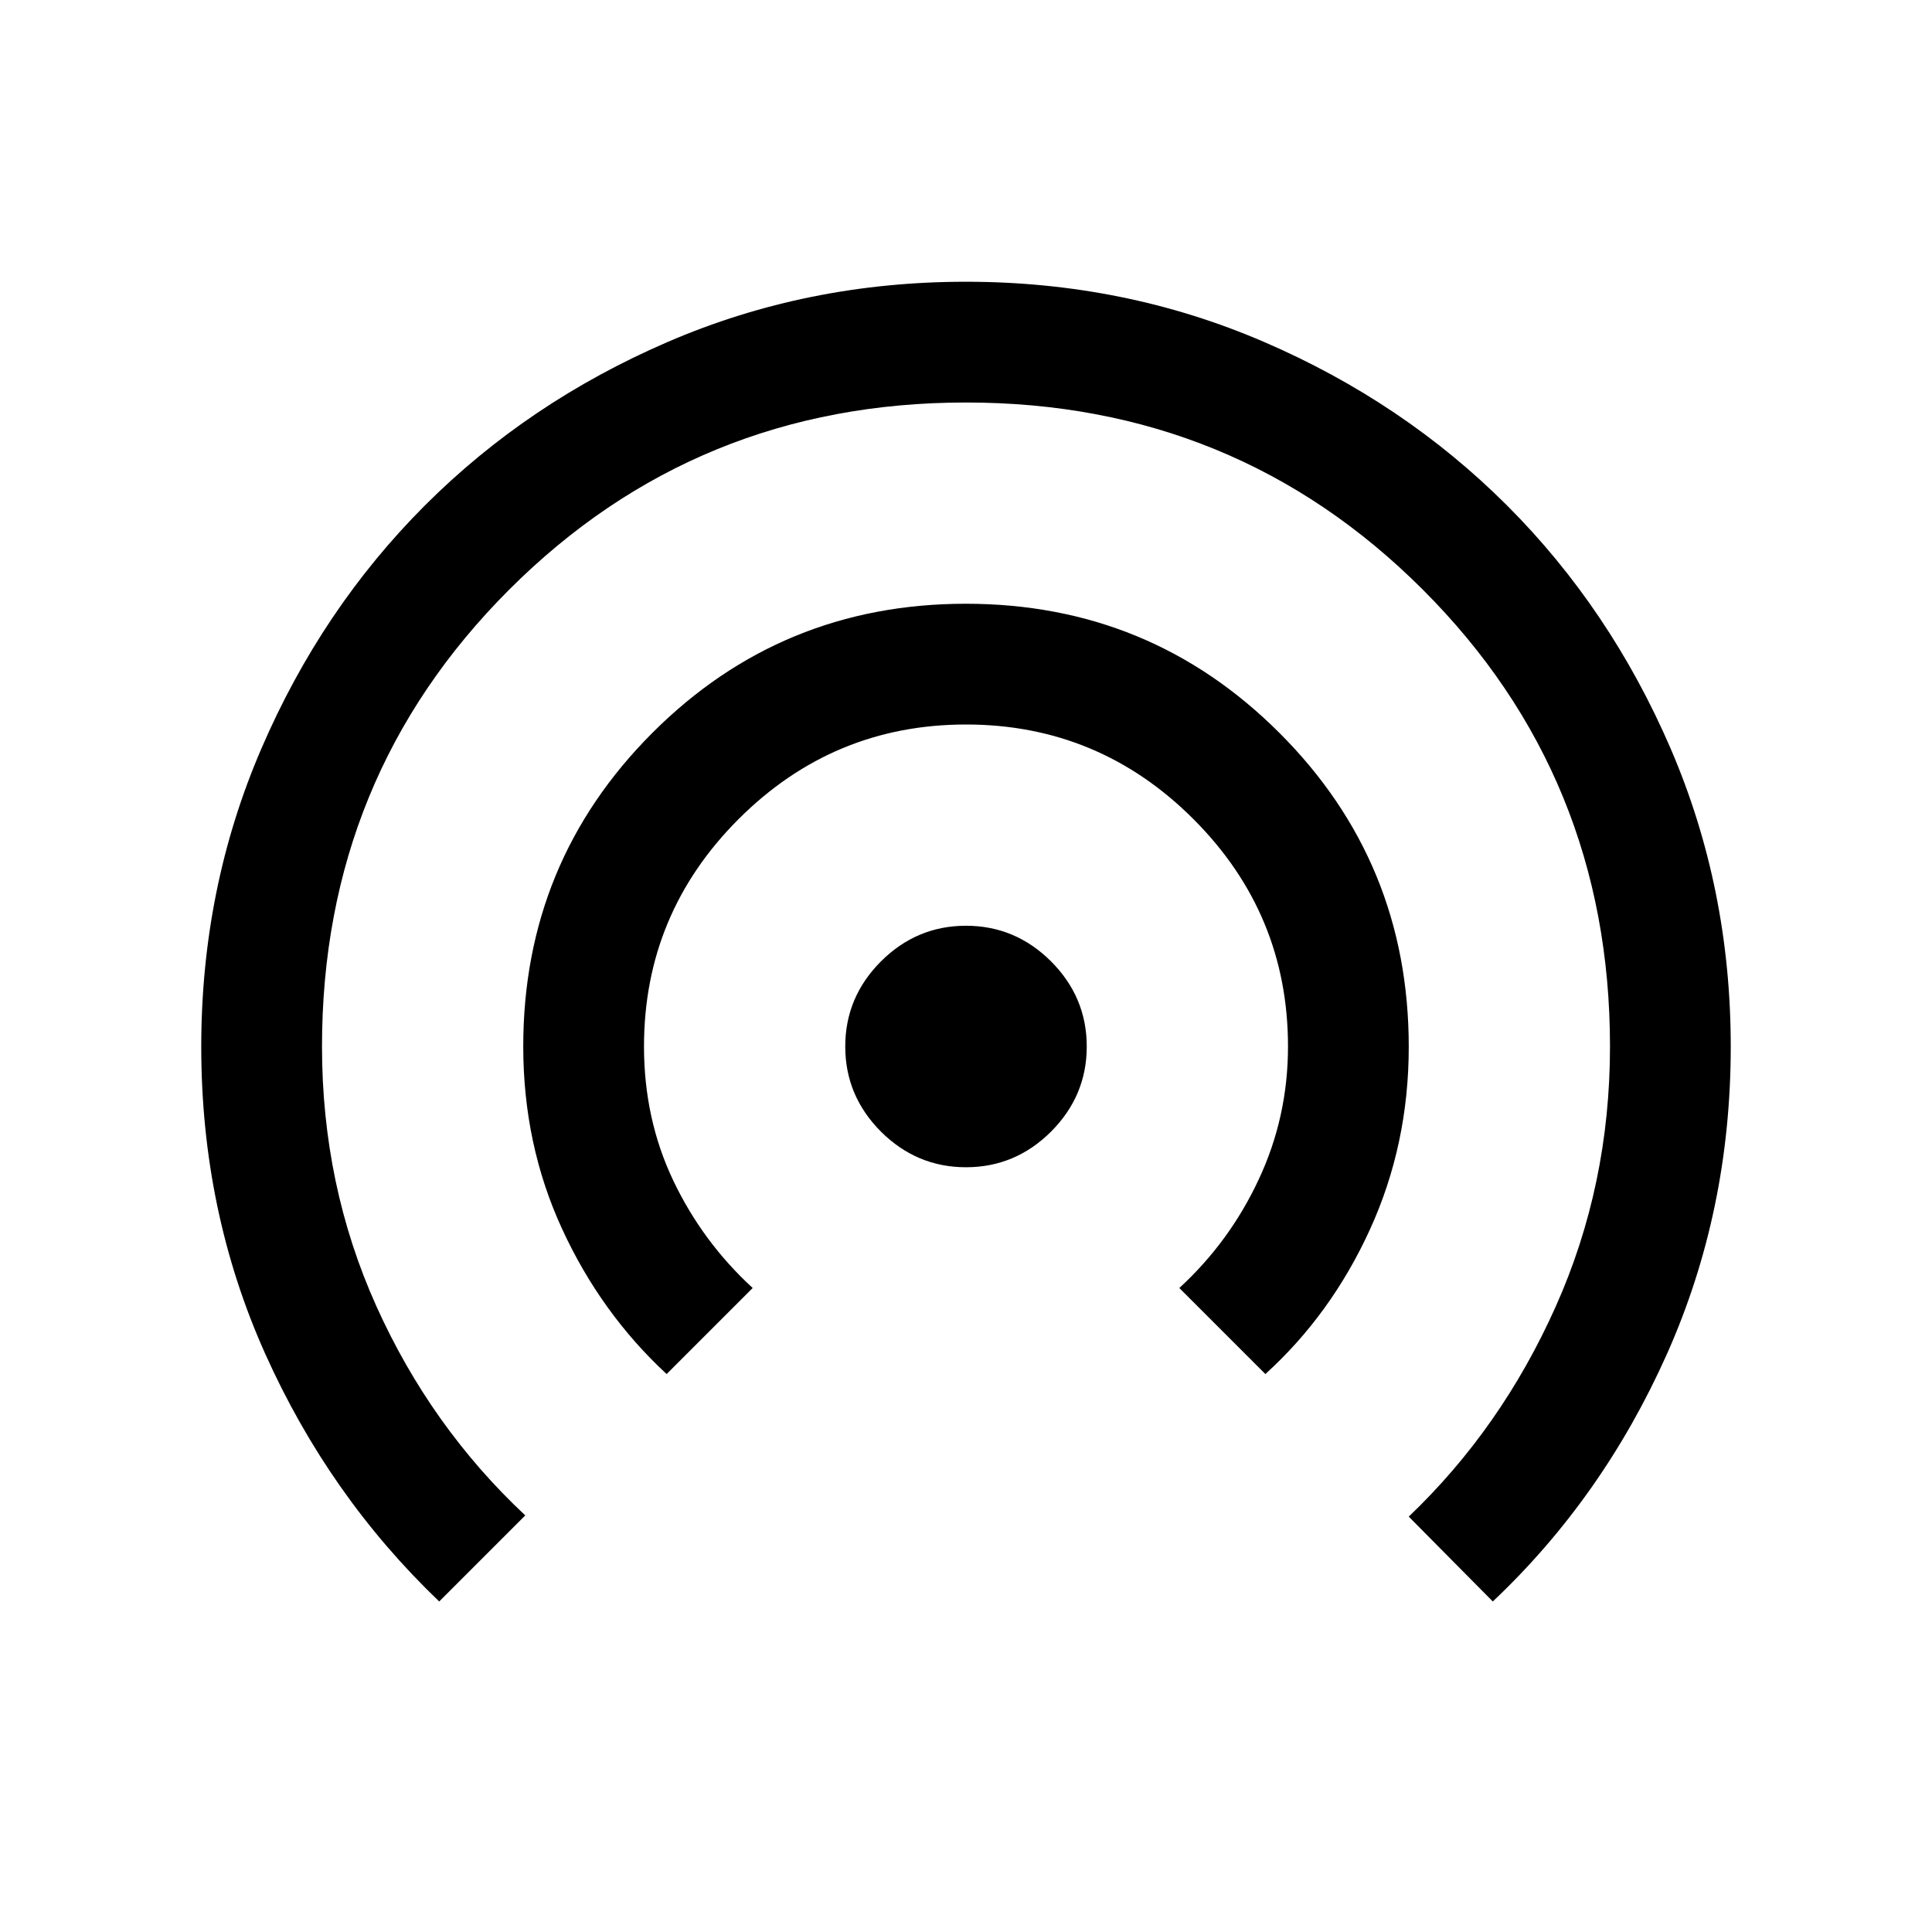 <svg width="24" height="24" viewBox="0 0 24 24" fill="none" xmlns="http://www.w3.org/2000/svg">
<path d="M5.456 19.894C4.544 19.022 3.824 17.997 3.294 16.816C2.765 15.636 2.5 14.365 2.5 13.003C2.5 11.688 2.749 10.453 3.248 9.297C3.747 8.14 4.423 7.135 5.278 6.279C6.133 5.424 7.138 4.747 8.294 4.248C9.45 3.749 10.684 3.5 11.998 3.5C13.312 3.5 14.547 3.749 15.703 4.248C16.86 4.747 17.865 5.424 18.721 6.279C19.576 7.134 20.253 8.14 20.752 9.296C21.25 10.452 21.5 11.687 21.5 13.001C21.5 14.363 21.235 15.637 20.706 16.823C20.176 18.009 19.456 19.033 18.544 19.894L17.5 18.84C18.267 18.108 18.875 17.239 19.325 16.232C19.775 15.226 20 14.148 20 13C20 10.767 19.225 8.875 17.675 7.325C16.125 5.775 14.233 5 12 5C9.767 5 7.875 5.775 6.325 7.325C4.775 8.875 4 10.767 4 13C4 14.15 4.225 15.225 4.675 16.225C5.125 17.225 5.742 18.092 6.525 18.825L5.456 19.894ZM8.281 17.069C7.736 16.564 7.303 15.963 6.982 15.265C6.661 14.568 6.5 13.812 6.5 13C6.5 11.472 7.035 10.174 8.104 9.104C9.172 8.035 10.471 7.5 11.998 7.5C13.525 7.5 14.824 8.035 15.894 9.105C16.965 10.175 17.5 11.475 17.5 13.004C17.5 13.814 17.339 14.57 17.018 15.273C16.697 15.976 16.264 16.574 15.719 17.069L14.65 16C15.067 15.617 15.396 15.167 15.637 14.65C15.879 14.133 16 13.583 16 13C16 11.9 15.608 10.958 14.825 10.175C14.042 9.392 13.1 9 12 9C10.9 9 9.958 9.392 9.175 10.175C8.392 10.958 8 11.9 8 13C8 13.6 8.121 14.154 8.362 14.662C8.604 15.171 8.933 15.617 9.35 16L8.281 17.069ZM12 14.5C11.591 14.5 11.239 14.352 10.943 14.057C10.648 13.761 10.5 13.409 10.5 13C10.5 12.591 10.648 12.239 10.943 11.943C11.239 11.648 11.591 11.5 12 11.5C12.409 11.5 12.761 11.648 13.057 11.943C13.352 12.239 13.5 12.591 13.5 13C13.5 13.409 13.352 13.761 13.057 14.057C12.761 14.352 12.409 14.5 12 14.5Z" fill="black"/>
</svg>
